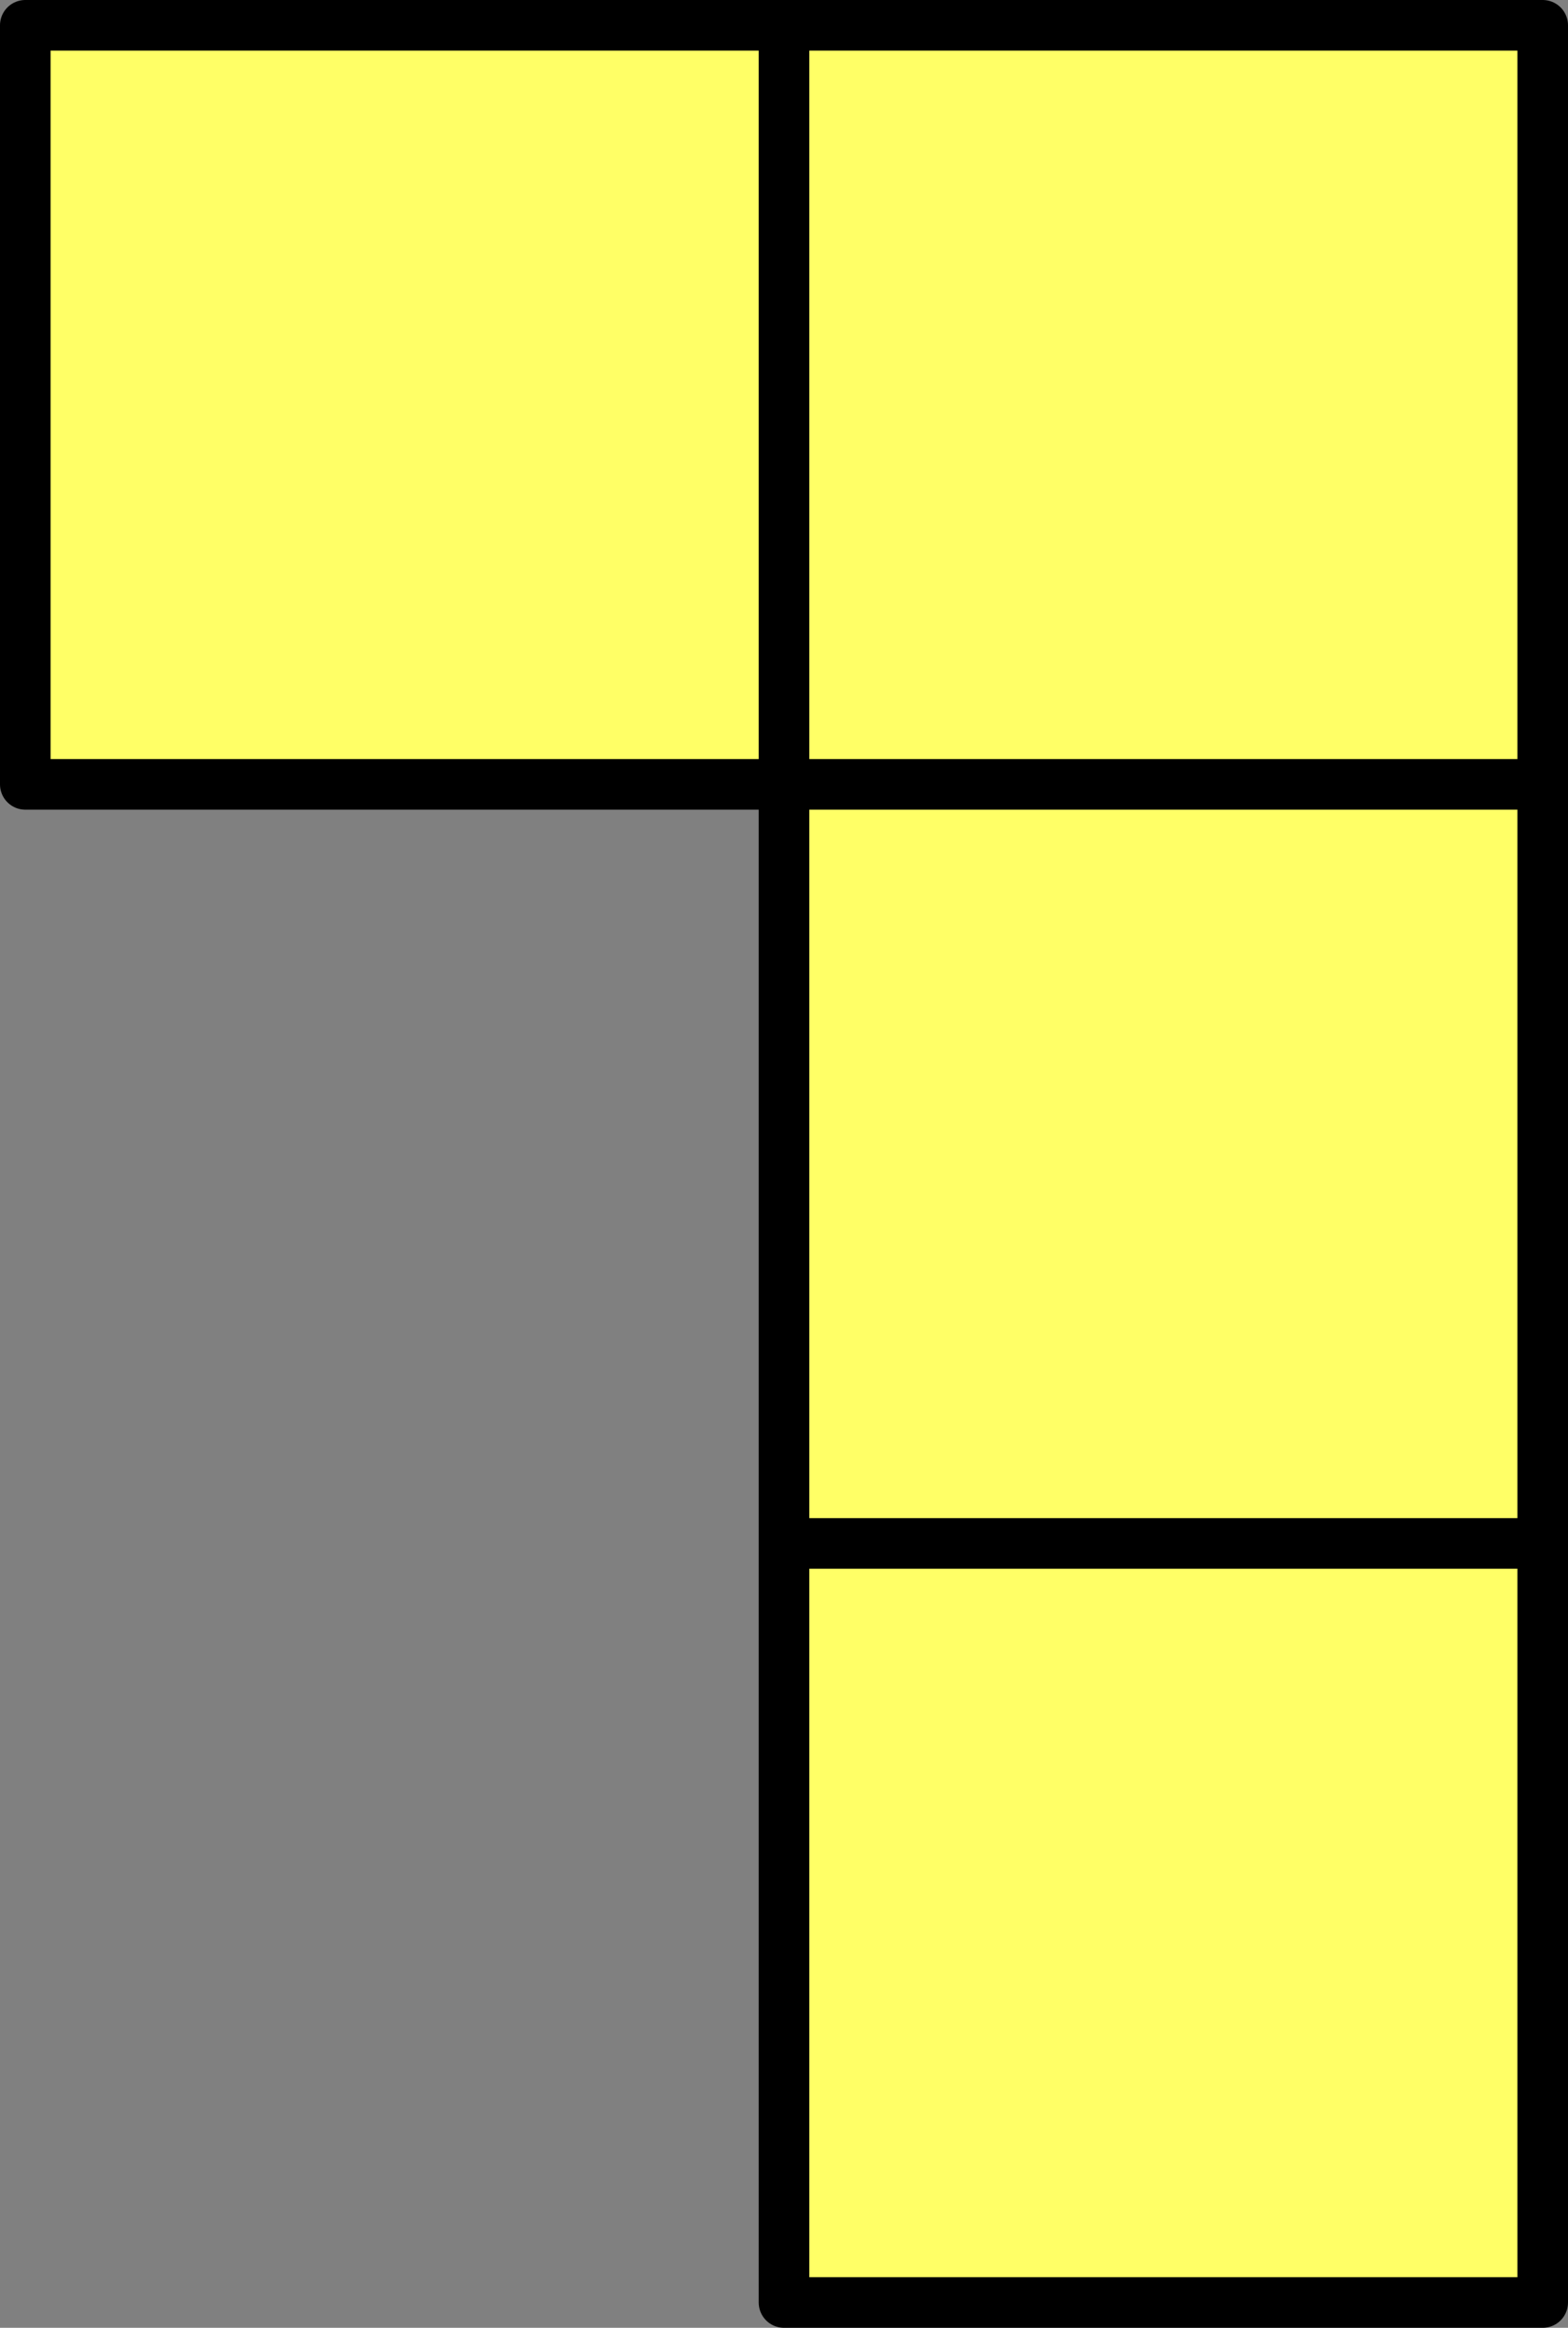 <?xml version="1.0" encoding="UTF-8" standalone="no"?>
<svg xmlns:xlink="http://www.w3.org/1999/xlink" height="46.0px" width="31.0px" xmlns="http://www.w3.org/2000/svg">
  <rect width="100%" height="100%" fill="#808080" stroke="none"/>
  <g transform="matrix(1.0, 0.0, 0.0, 1.0, 0.5, 0.5)">
    <path d="M15.0 15.0 L0.0 15.0 0.0 0.0 15.0 0.0 30.0 0.0 30.0 15.0 30.0 30.0 30.0 45.0 15.0 45.0 15.0 30.0 15.0 15.0 15.0 0.0 15.0 15.0 30.0 15.0 15.0 15.0 M30.0 30.0 L15.0 30.0 30.0 30.0" fill="#ffff66" fill-rule="evenodd" stroke="none"/>
    <path d="M15.0 15.0 L0.0 15.0 0.0 0.0 15.0 0.0 15.0 15.0" fill="none" stroke="#000000" stroke-linecap="round" stroke-linejoin="round" stroke-width="1.0"/>
    <path d="M15.0 0.0 L30.0 0.0 30.0 15.0 30.0 30.0 30.0 45.0 15.0 45.0 15.0 30.0 15.0 15.0 30.0 15.0 M15.0 30.0 L30.0 30.0" fill="none" stroke="#000000" stroke-linecap="round" stroke-linejoin="round" stroke-width="1.0"/>
  </g>
</svg>

